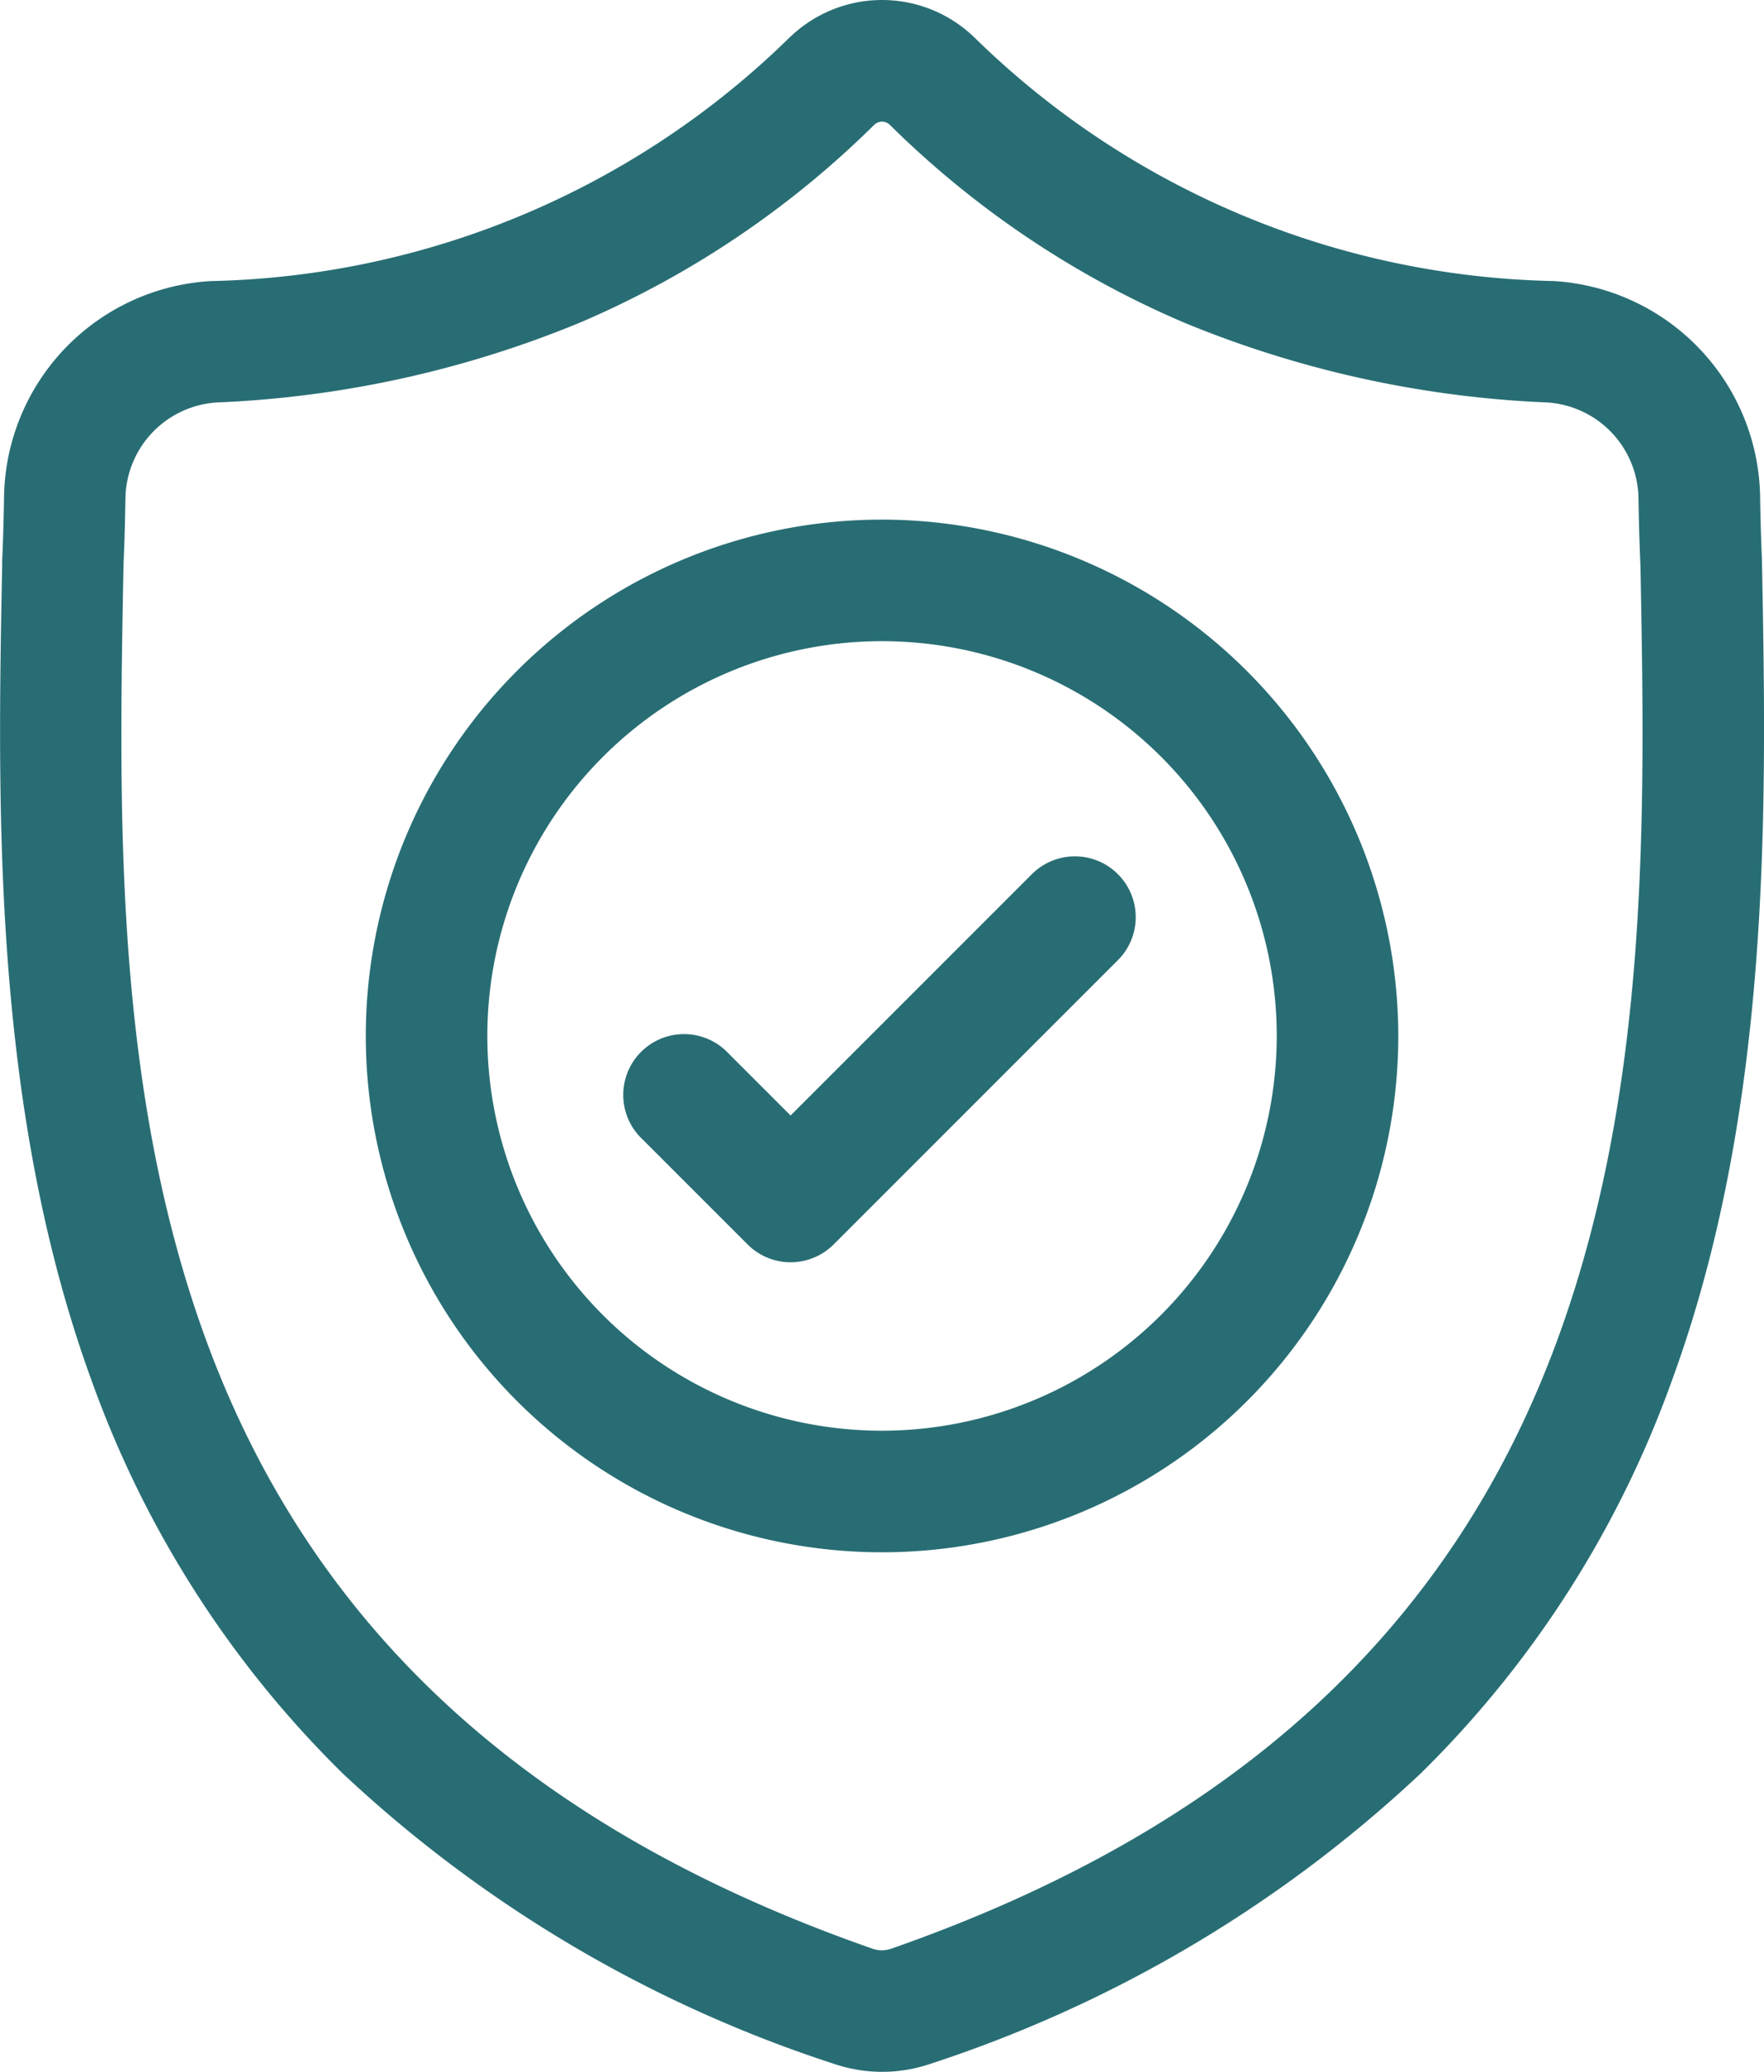 <svg xmlns="http://www.w3.org/2000/svg" width="43.512" height="51.098" viewBox="0 0 43.512 51.098">
  <g id="surface1" transform="translate(0 0.001)">
    <path id="Контур_24" data-name="Контур 24" d="M43.462,13.863v-.04c-.022-.491-.037-1.01-.046-1.588a5.416,5.416,0,0,0-5.1-5.305A21.014,21.014,0,0,1,24.012.9L23.979.87a3.27,3.27,0,0,0-4.444,0L19.5.9A21.017,21.017,0,0,1,5.2,6.931,5.415,5.415,0,0,0,.1,12.236c-.009.574-.024,1.093-.046,1.588l0,.092C-.063,19.906-.2,27.362,2.289,34.129a25.732,25.732,0,0,0,6.173,9.615,32.293,32.293,0,0,0,12.08,7.145,3.742,3.742,0,0,0,.5.135,3.657,3.657,0,0,0,1.438,0,3.753,3.753,0,0,0,.5-.136A32.314,32.314,0,0,0,35.04,43.74a25.768,25.768,0,0,0,6.173-9.618C43.717,27.335,43.576,19.865,43.462,13.863ZM38.4,33.085c-2.631,7.133-8,12.031-16.417,14.974a.753.753,0,0,1-.1.026.673.673,0,0,1-.263,0,.747.747,0,0,1-.094-.025C13.105,45.121,7.732,40.226,5.1,33.093c-2.3-6.238-2.169-13.082-2.054-19.12V13.94c.023-.519.039-1.062.048-1.66A2.407,2.407,0,0,1,5.366,9.924,26.307,26.307,0,0,0,14.295,7.96a23.361,23.361,0,0,0,7.276-4.889.276.276,0,0,1,.371,0A23.369,23.369,0,0,0,29.219,7.96a26.308,26.308,0,0,0,8.929,1.964,2.406,2.406,0,0,1,2.268,2.356c.009.6.025,1.144.048,1.659C40.579,19.984,40.706,26.834,38.4,33.085Zm0,0" transform="translate(0 0)" fill="#286d74"/>
    <path id="Контур_25" data-name="Контур 25" d="M103.133,128.41a12.734,12.734,0,1,0,12.734,12.734A12.749,12.749,0,0,0,103.133,128.41Zm0,22.47a9.736,9.736,0,1,1,9.736-9.736A9.747,9.747,0,0,1,103.133,150.88Zm0,0" transform="translate(-81.376 -115.596)" fill="#286d74"/>
    <path id="Контур_26" data-name="Контур 26" d="M163.752,212.43l-5.915,5.915-1.605-1.605a1.5,1.5,0,0,0-2.12,2.12l2.666,2.666a1.5,1.5,0,0,0,2.12,0l6.975-6.975a1.5,1.5,0,1,0-2.12-2.12Zm0,0" transform="translate(-138.336 -190.835)" fill="#286d74"/>
  </g>
</svg>
